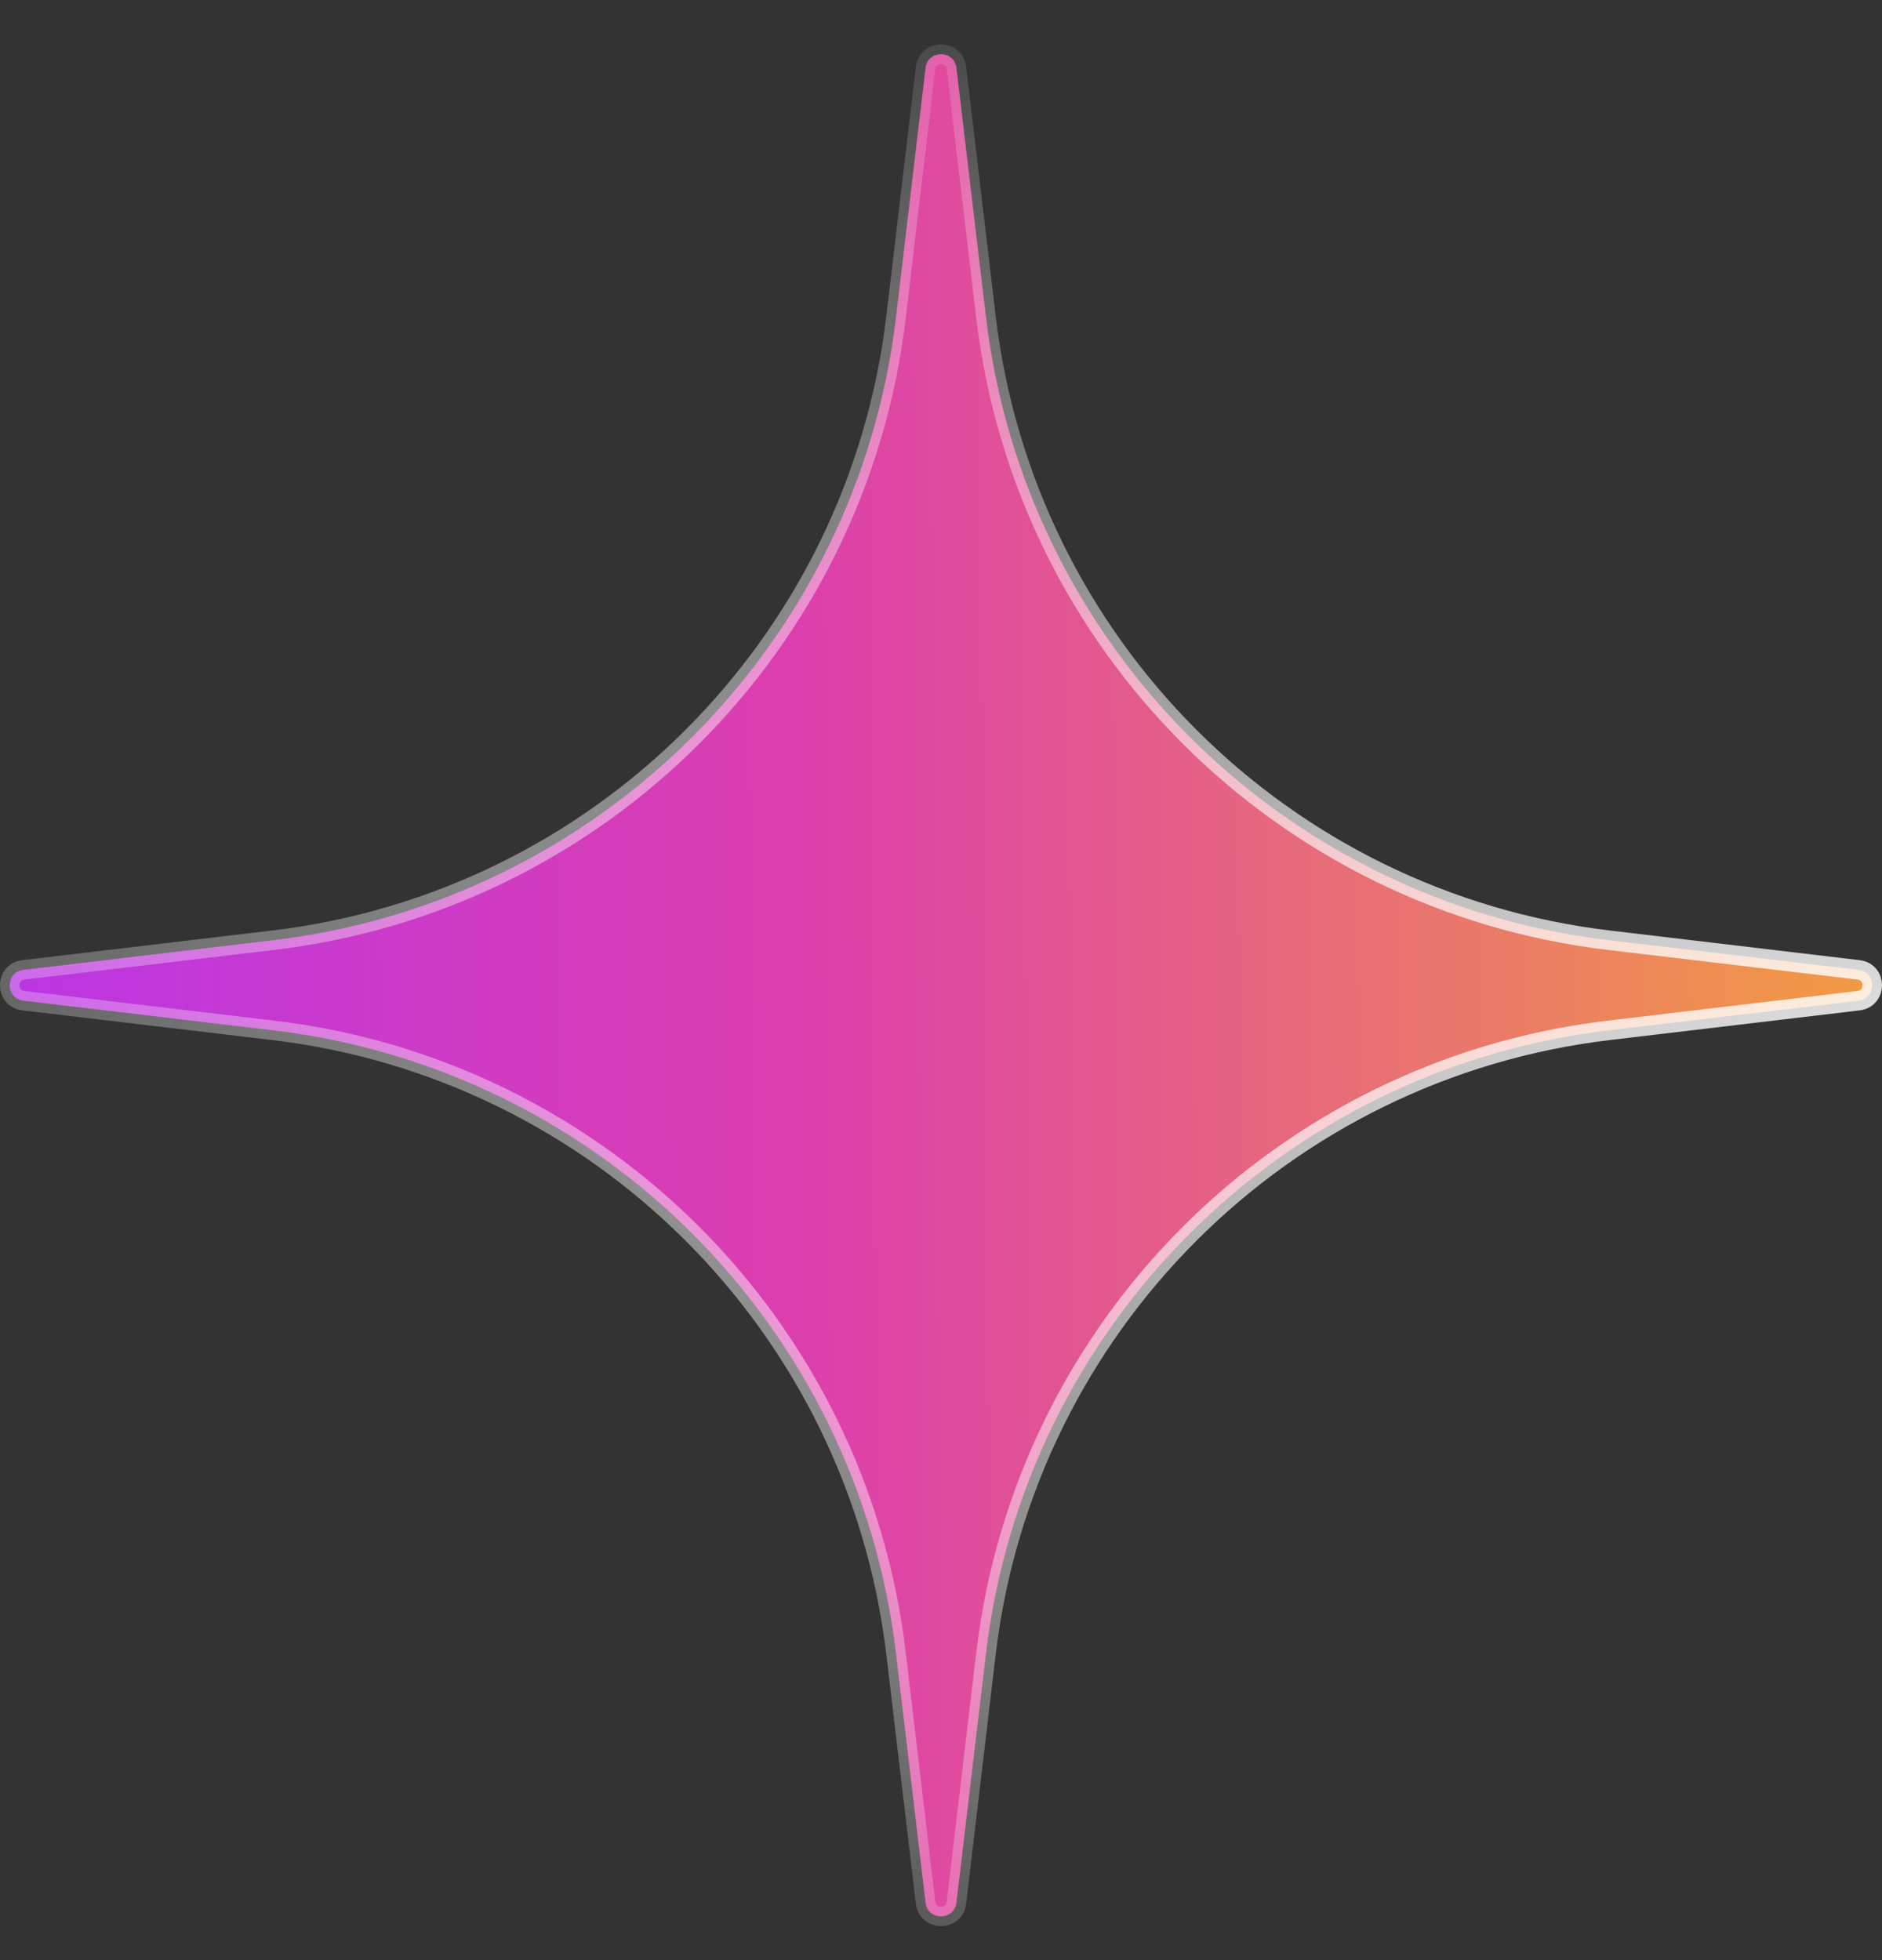 <svg width="24" height="25" viewBox="0 0 24 25" fill="none" xmlns="http://www.w3.org/2000/svg">
<rect x="0" y="0" width="24" height="25" fill="#333333" stroke="none"/>
<path d="M11.803 24.267C11.831 24.5 12.169 24.5 12.197 24.267L12.574 21.085C13.069 16.919 16.353 13.635 20.519 13.141L23.701 12.763C23.934 12.735 23.934 12.397 23.701 12.37L20.519 11.992C16.353 11.498 13.069 8.213 12.574 4.048L12.197 0.866C12.169 0.633 11.831 0.633 11.803 0.866L11.426 4.048C10.931 8.213 7.647 11.498 3.481 11.992L0.299 12.37C0.066 12.397 0.066 12.735 0.299 12.763L3.481 13.141C7.647 13.635 10.931 16.919 11.426 21.085L11.803 24.267Z" fill="url(#paint0_linear_8335_10171)" stroke="url(#paint1_radial_8335_10171)" stroke-width="0.249"/>
<defs>
<linearGradient id="paint0_linear_8335_10171" x1="-3.375" y1="22.846" x2="24.189" y2="22.609" gradientUnits="userSpaceOnUse">
<stop stop-color="#AE33F7"/>
<stop offset="0.496" stop-color="#DD3EAD"/>
<stop offset="1" stop-color="#F29D41"/>
</linearGradient>
<radialGradient id="paint1_radial_8335_10171" cx="0" cy="0" r="1" gradientUnits="userSpaceOnUse" gradientTransform="translate(29.111 15.497) rotate(-170.896) scale(39.685 16.248)">
<stop stop-color="white"/>
<stop offset="1" stop-color="white" stop-opacity="0"/>
</radialGradient>
</defs>
</svg>

